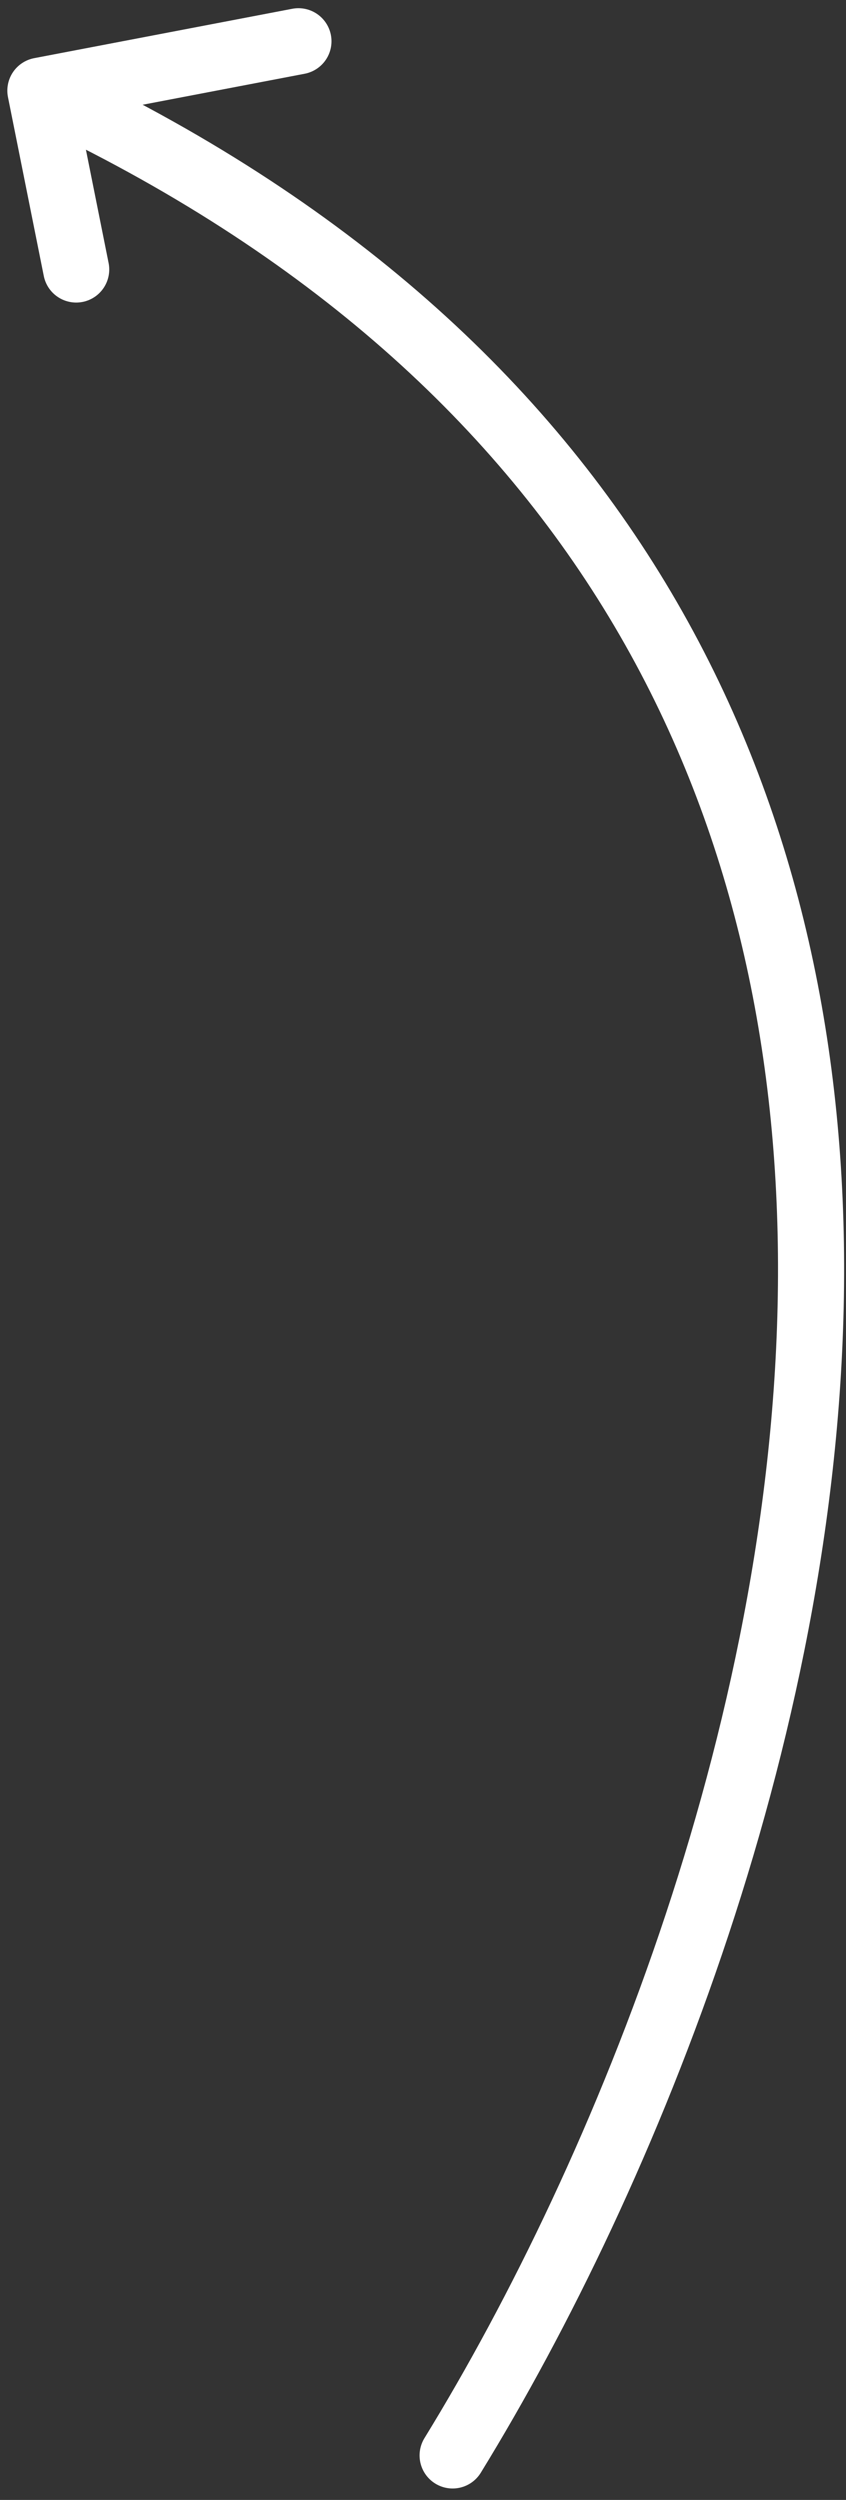 <?xml version="1.0" encoding="UTF-8"?> <svg xmlns="http://www.w3.org/2000/svg" width="64" height="189" viewBox="0 0 64 189" fill="none"><rect x="0" y="0" width="64" height="189" fill="#333333" stroke="none"/><path d="M34.241 185.635C60.4 143.07 90.785 47.721 3.055 6.853M3.055 6.853L22.577 3.12M3.055 6.853L5.764 20.374" stroke="white" stroke-width="5" stroke-linecap="round"></path></svg> 